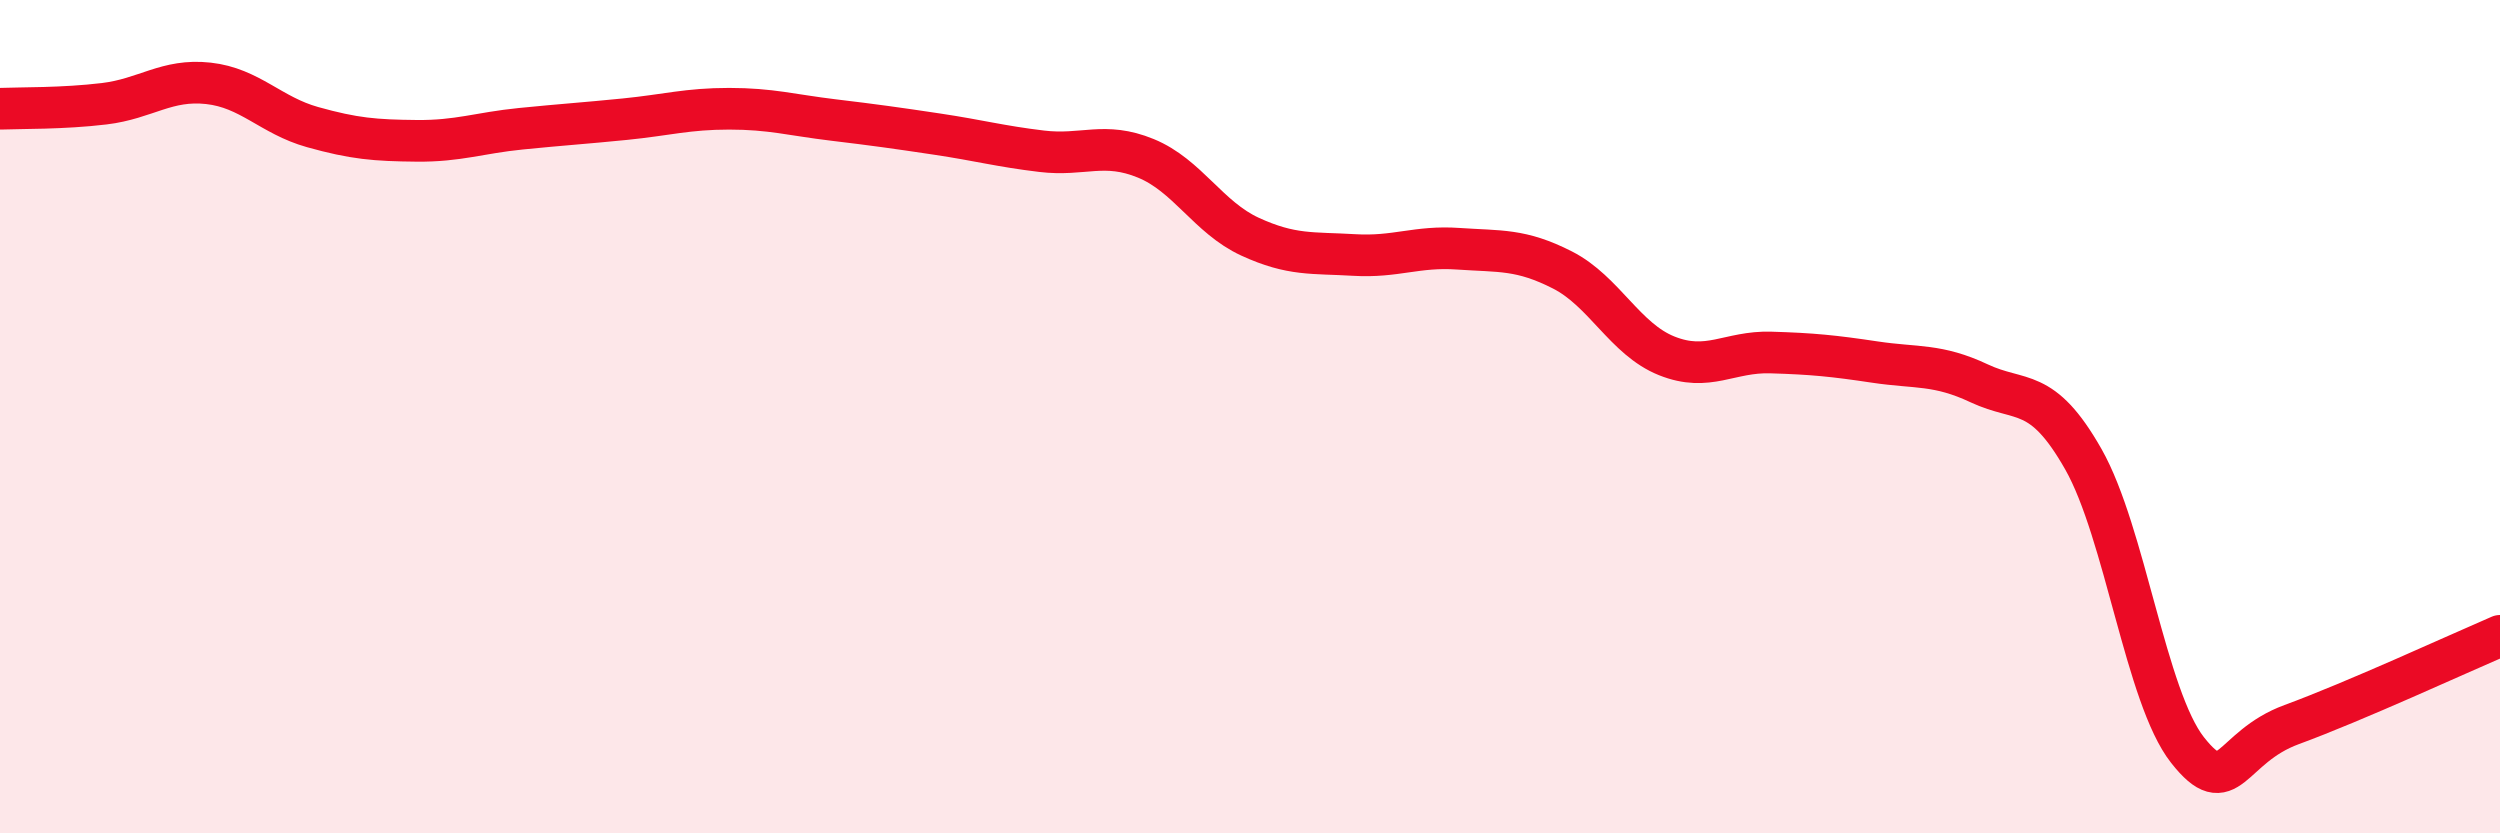 
    <svg width="60" height="20" viewBox="0 0 60 20" xmlns="http://www.w3.org/2000/svg">
      <path
        d="M 0,2.61 C 0.5,2.59 1.5,2.61 2.5,2.49 C 3.5,2.37 4,1.89 5,2 C 6,2.11 6.5,2.77 7.5,3.05 C 8.5,3.33 9,3.37 10,3.38 C 11,3.39 11.5,3.19 12.5,3.09 C 13.5,2.99 14,2.96 15,2.86 C 16,2.76 16.5,2.61 17.5,2.61 C 18.5,2.61 19,2.76 20,2.88 C 21,3 21.5,3.07 22.5,3.22 C 23.5,3.37 24,3.51 25,3.63 C 26,3.75 26.5,3.39 27.5,3.8 C 28.5,4.21 29,5.22 30,5.68 C 31,6.14 31.5,6.06 32.5,6.12 C 33.5,6.18 34,5.9 35,5.97 C 36,6.04 36.5,5.97 37.5,6.48 C 38.5,6.99 39,8.14 40,8.54 C 41,8.94 41.5,8.43 42.5,8.46 C 43.5,8.49 44,8.54 45,8.69 C 46,8.84 46.5,8.73 47.5,9.2 C 48.5,9.67 49,9.26 50,11.02 C 51,12.78 51.5,16.73 52.5,18 C 53.5,19.27 53.5,17.94 55,17.39 C 56.5,16.84 59,15.69 60,15.26L60 20L0 20Z"
        fill="#EB0A25"
        opacity="0.1"
        stroke-linecap="round"
        stroke-linejoin="round"
      />
      <path
        d="M 0,2.61 C 0.5,2.59 1.5,2.61 2.5,2.49 C 3.5,2.37 4,1.89 5,2 C 6,2.11 6.5,2.77 7.5,3.05 C 8.5,3.33 9,3.37 10,3.38 C 11,3.39 11.5,3.19 12.5,3.09 C 13.5,2.99 14,2.96 15,2.86 C 16,2.76 16.5,2.61 17.5,2.61 C 18.5,2.61 19,2.76 20,2.88 C 21,3 21.5,3.07 22.5,3.22 C 23.5,3.37 24,3.51 25,3.63 C 26,3.75 26.5,3.39 27.5,3.8 C 28.5,4.21 29,5.22 30,5.68 C 31,6.14 31.5,6.06 32.5,6.12 C 33.5,6.18 34,5.9 35,5.97 C 36,6.04 36.5,5.97 37.5,6.48 C 38.5,6.99 39,8.14 40,8.54 C 41,8.94 41.5,8.43 42.5,8.46 C 43.5,8.49 44,8.54 45,8.69 C 46,8.84 46.5,8.73 47.5,9.2 C 48.5,9.67 49,9.26 50,11.02 C 51,12.78 51.5,16.73 52.5,18 C 53.5,19.27 53.5,17.94 55,17.39 C 56.5,16.84 59,15.69 60,15.26"
        stroke="#EB0A25"
        stroke-width="1"
        fill="none"
        stroke-linecap="round"
        stroke-linejoin="round"
      />
    </svg>
  